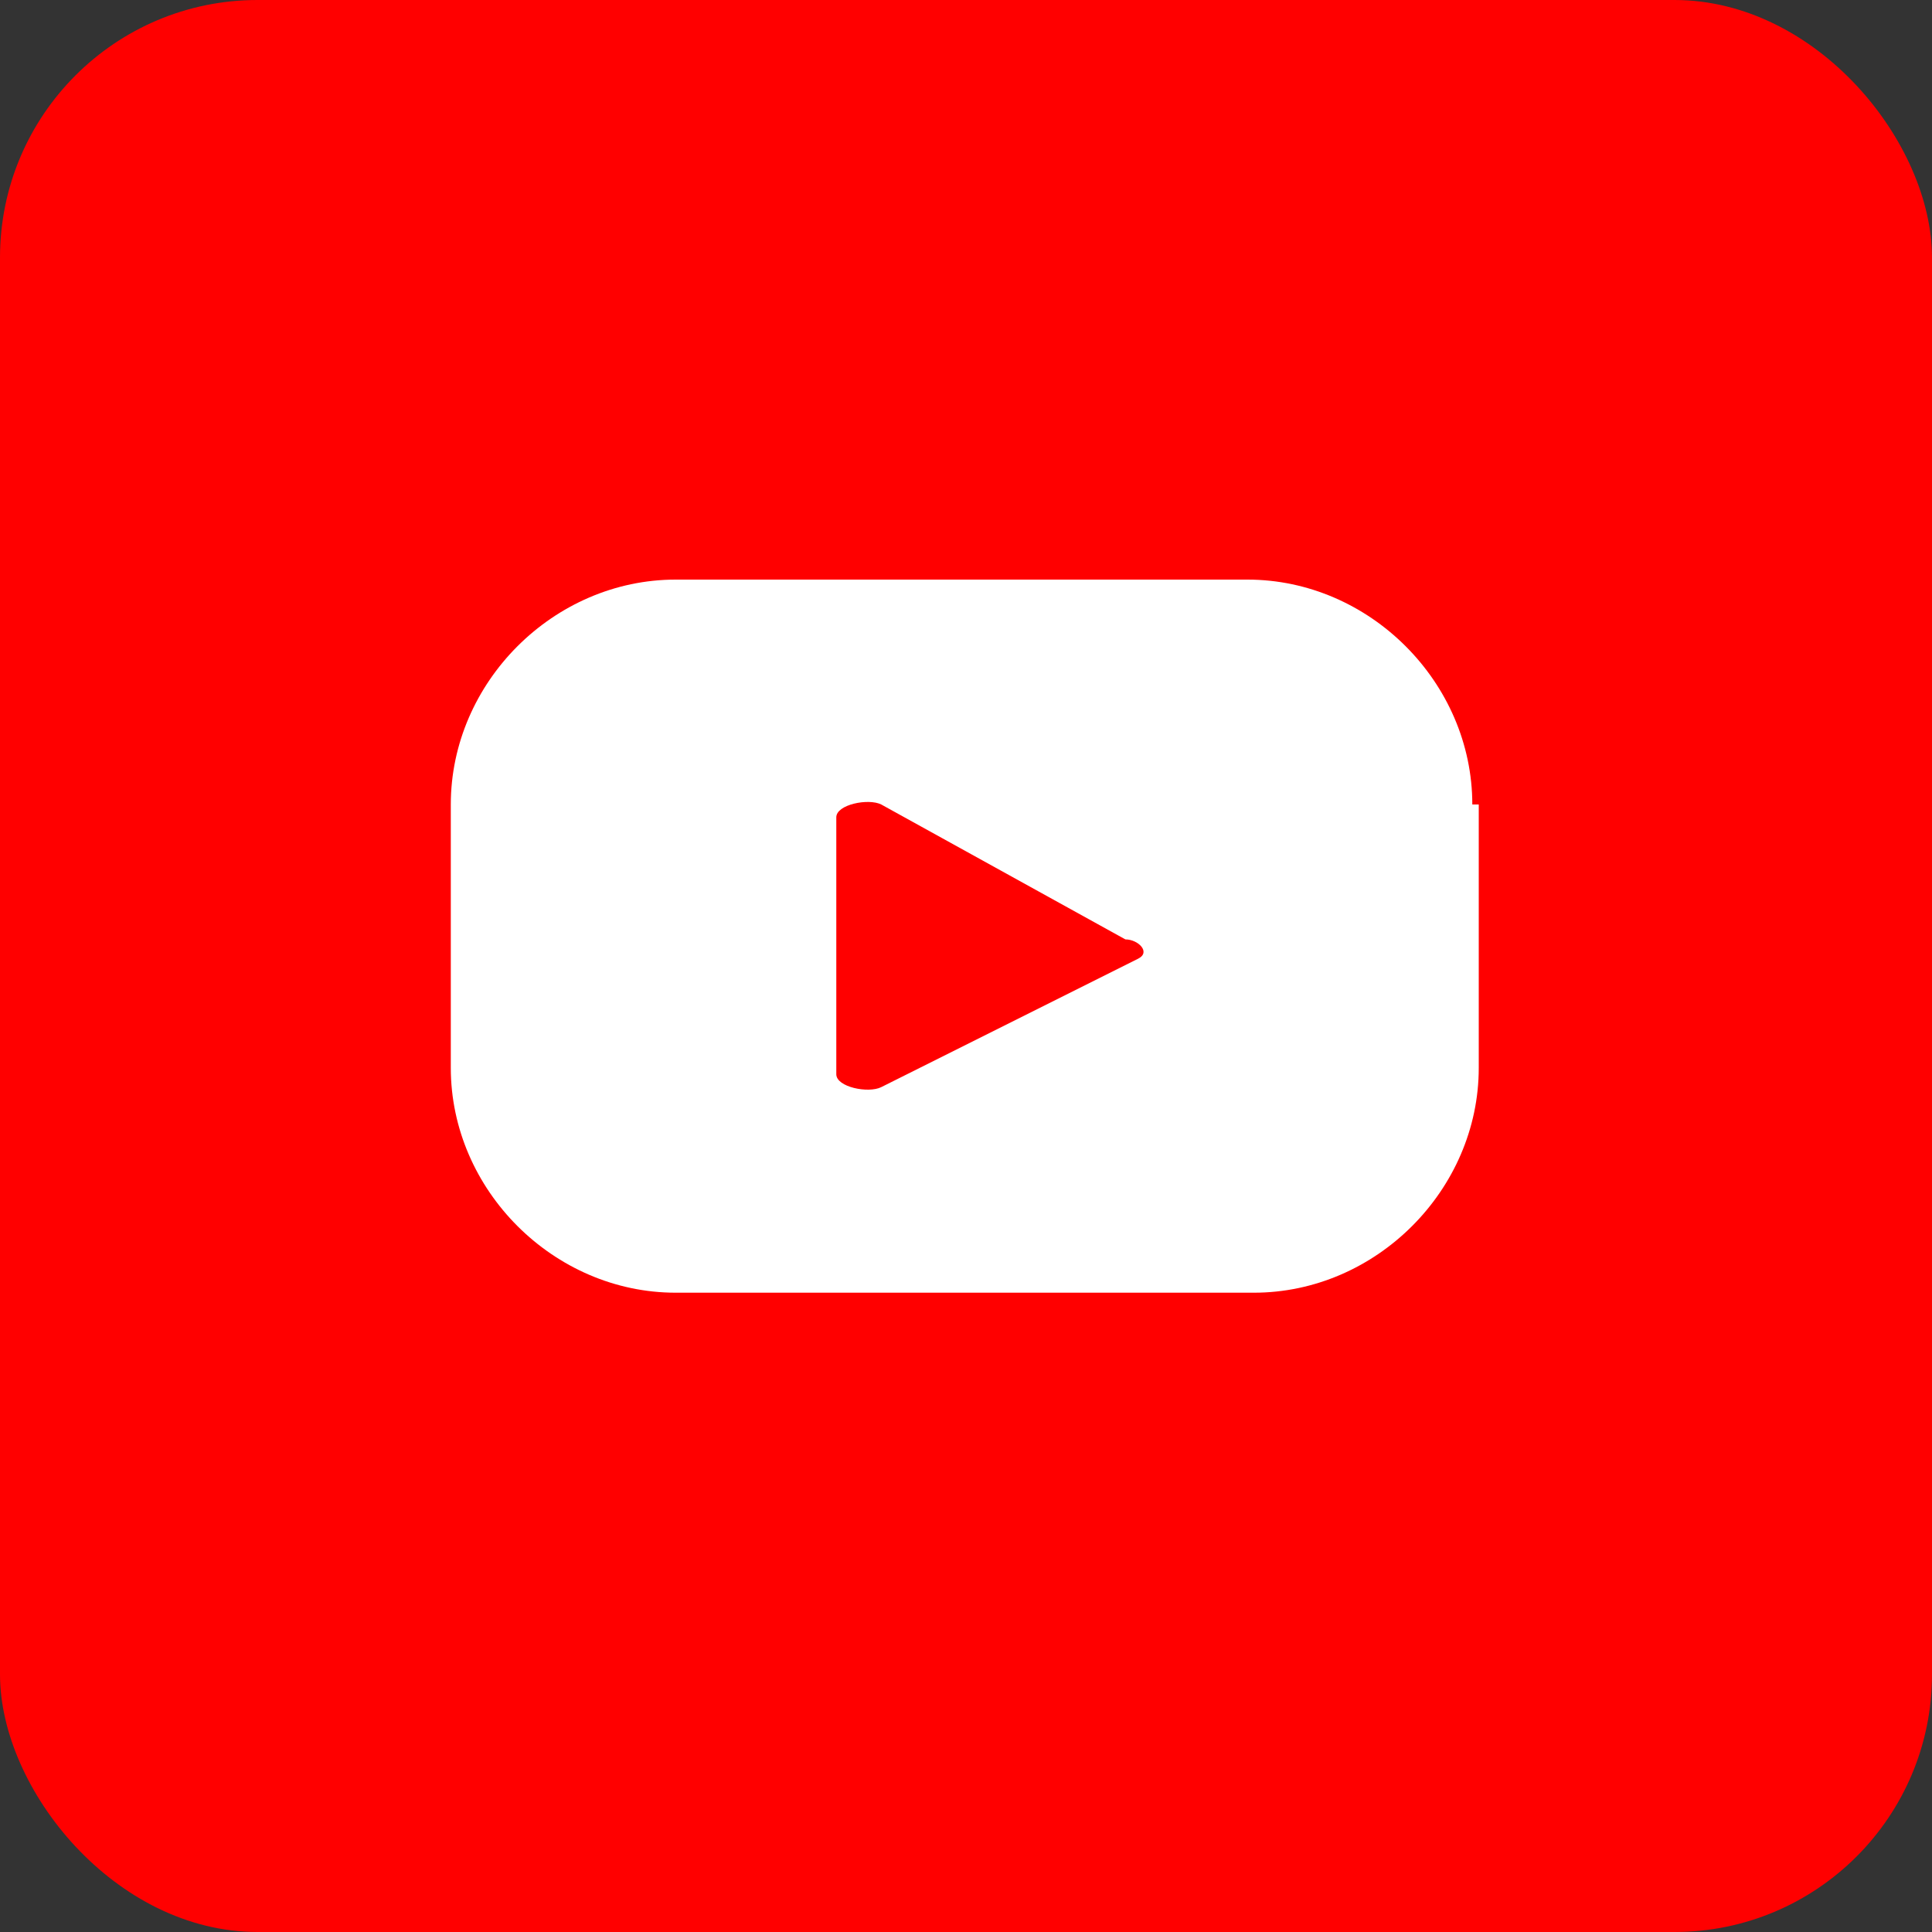 <svg width="30" height="30" viewBox="0 0 30 30" fill="none" xmlns="http://www.w3.org/2000/svg">
<rect x="0" y="0" width="30" height="30" fill="#333333" stroke="none"/>
<rect width="30" height="30" rx="4" fill="#FF0000"/>
<path d="M22.862 12.492C22.862 10.596 21.266 9 19.37 9H10.492C8.596 9 7 10.596 7 12.492V16.582C7 18.477 8.596 20.073 10.492 20.073H19.47C21.366 20.073 22.962 18.477 22.962 16.582V12.492H22.862ZM17.674 14.886L13.684 16.881C13.484 16.981 12.986 16.881 12.986 16.681V12.691C12.986 12.492 13.484 12.392 13.684 12.492L17.475 14.587C17.674 14.587 17.874 14.786 17.674 14.886Z" fill="white"/>
</svg>
